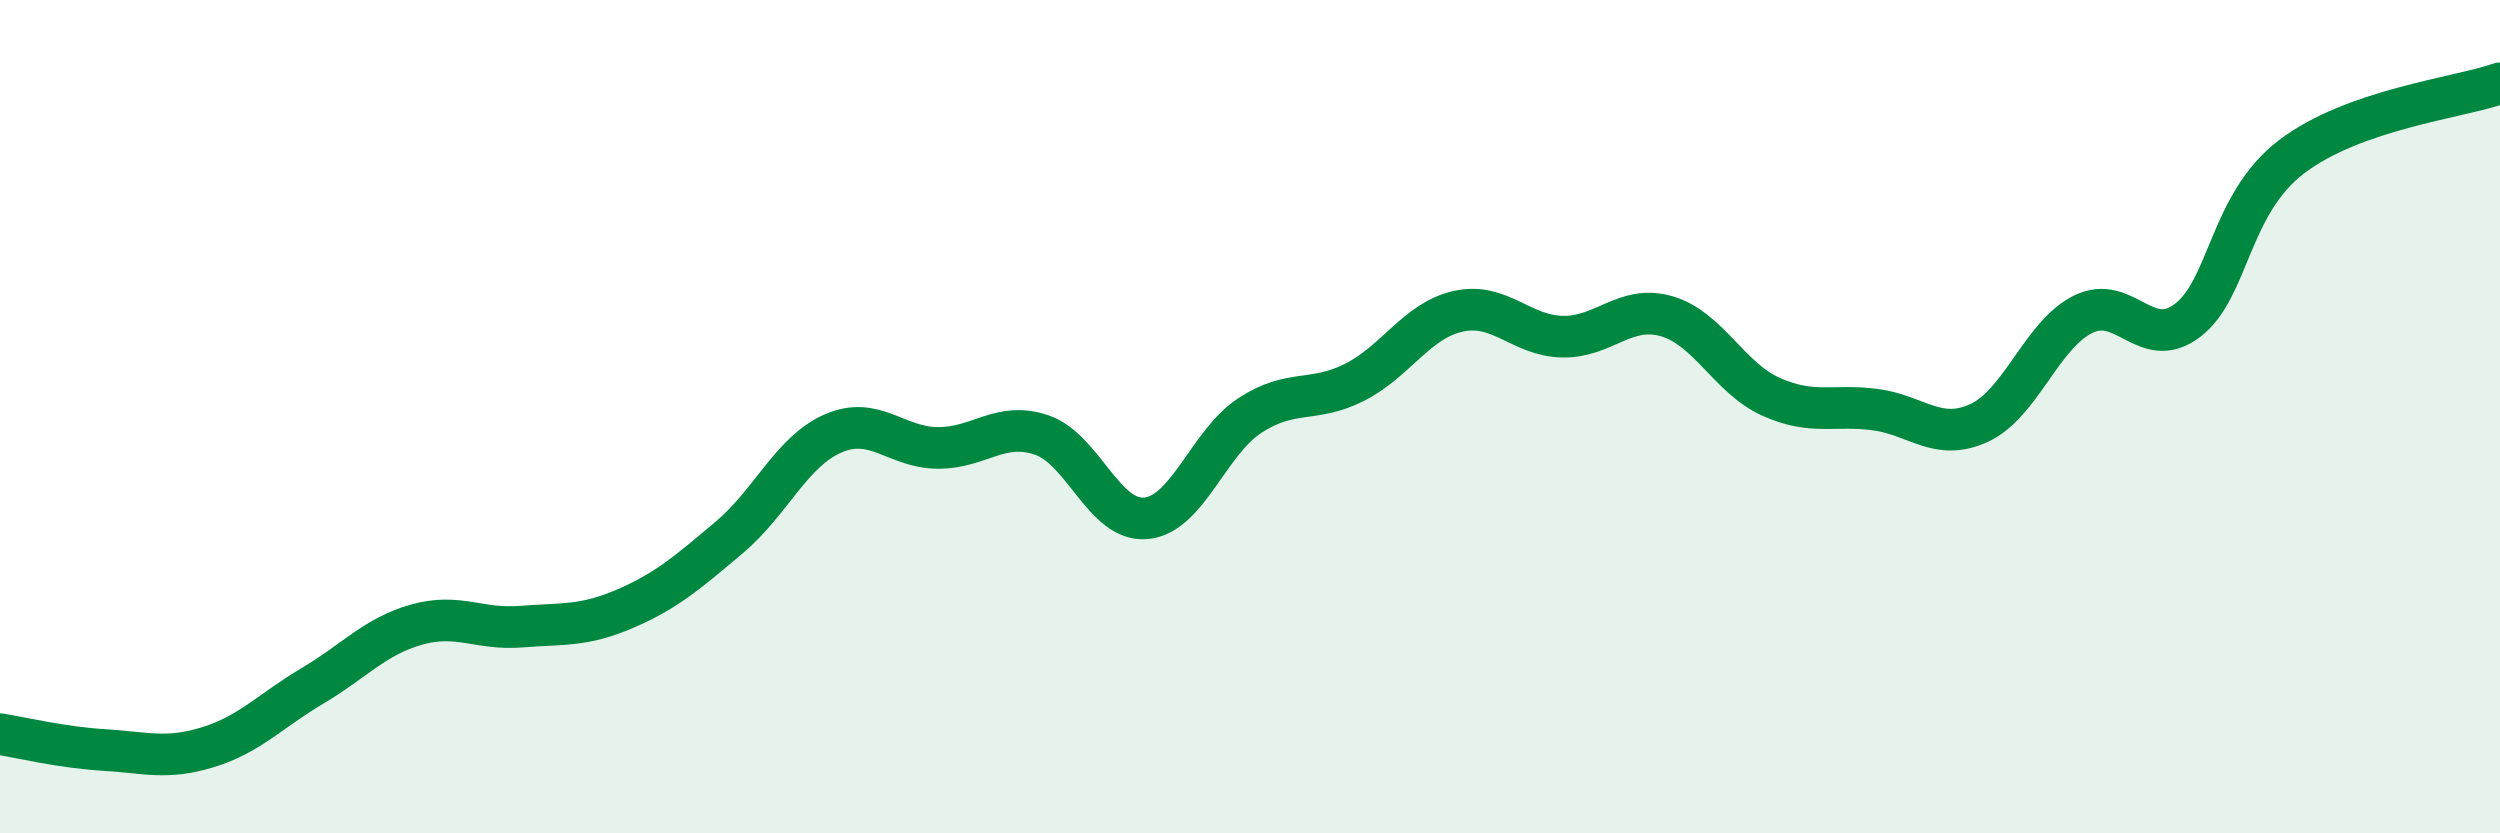 
    <svg width="60" height="20" viewBox="0 0 60 20" xmlns="http://www.w3.org/2000/svg">
      <path
        d="M 0,17.62 C 0.5,17.7 1.5,17.94 2.5,18 C 3.5,18.06 4,18.24 5,17.93 C 6,17.62 6.5,17.05 7.5,16.46 C 8.5,15.87 9,15.27 10,14.99 C 11,14.71 11.5,15.12 12.5,15.04 C 13.5,14.96 14,15.04 15,14.61 C 16,14.18 16.5,13.74 17.5,12.9 C 18.5,12.06 19,10.83 20,10.4 C 21,9.97 21.5,10.74 22.5,10.75 C 23.5,10.76 24,10.1 25,10.44 C 26,10.78 26.5,12.53 27.5,12.44 C 28.5,12.35 29,10.62 30,9.97 C 31,9.32 31.5,9.68 32.5,9.18 C 33.5,8.68 34,7.69 35,7.47 C 36,7.25 36.5,8.06 37.5,8.08 C 38.5,8.1 39,7.3 40,7.59 C 41,7.88 41.5,9.07 42.5,9.52 C 43.5,9.97 44,9.7 45,9.83 C 46,9.96 46.5,10.61 47.5,10.15 C 48.5,9.69 49,8.03 50,7.54 C 51,7.05 51.5,8.45 52.5,7.69 C 53.5,6.93 53.5,4.9 55,3.76 C 56.5,2.62 59,2.35 60,2L60 20L0 20Z"
        fill="#008740"
        opacity="0.1"
        stroke-linecap="round"
        stroke-linejoin="round"
      />
      <path
        d="M 0,17.62 C 0.5,17.7 1.5,17.94 2.5,18 C 3.5,18.06 4,18.24 5,17.93 C 6,17.62 6.5,17.05 7.5,16.46 C 8.5,15.87 9,15.27 10,14.99 C 11,14.71 11.5,15.12 12.5,15.04 C 13.5,14.96 14,15.04 15,14.61 C 16,14.18 16.5,13.74 17.5,12.9 C 18.5,12.06 19,10.83 20,10.4 C 21,9.97 21.5,10.74 22.5,10.75 C 23.5,10.76 24,10.1 25,10.44 C 26,10.78 26.5,12.53 27.5,12.44 C 28.5,12.35 29,10.62 30,9.97 C 31,9.32 31.5,9.68 32.5,9.18 C 33.5,8.68 34,7.69 35,7.47 C 36,7.25 36.5,8.06 37.5,8.08 C 38.5,8.1 39,7.3 40,7.59 C 41,7.88 41.5,9.07 42.5,9.52 C 43.5,9.97 44,9.7 45,9.83 C 46,9.96 46.5,10.61 47.5,10.15 C 48.5,9.69 49,8.03 50,7.54 C 51,7.05 51.5,8.45 52.5,7.69 C 53.5,6.93 53.5,4.9 55,3.76 C 56.5,2.62 59,2.35 60,2"
        stroke="#008740"
        stroke-width="1"
        fill="none"
        stroke-linecap="round"
        stroke-linejoin="round"
      />
    </svg>
  